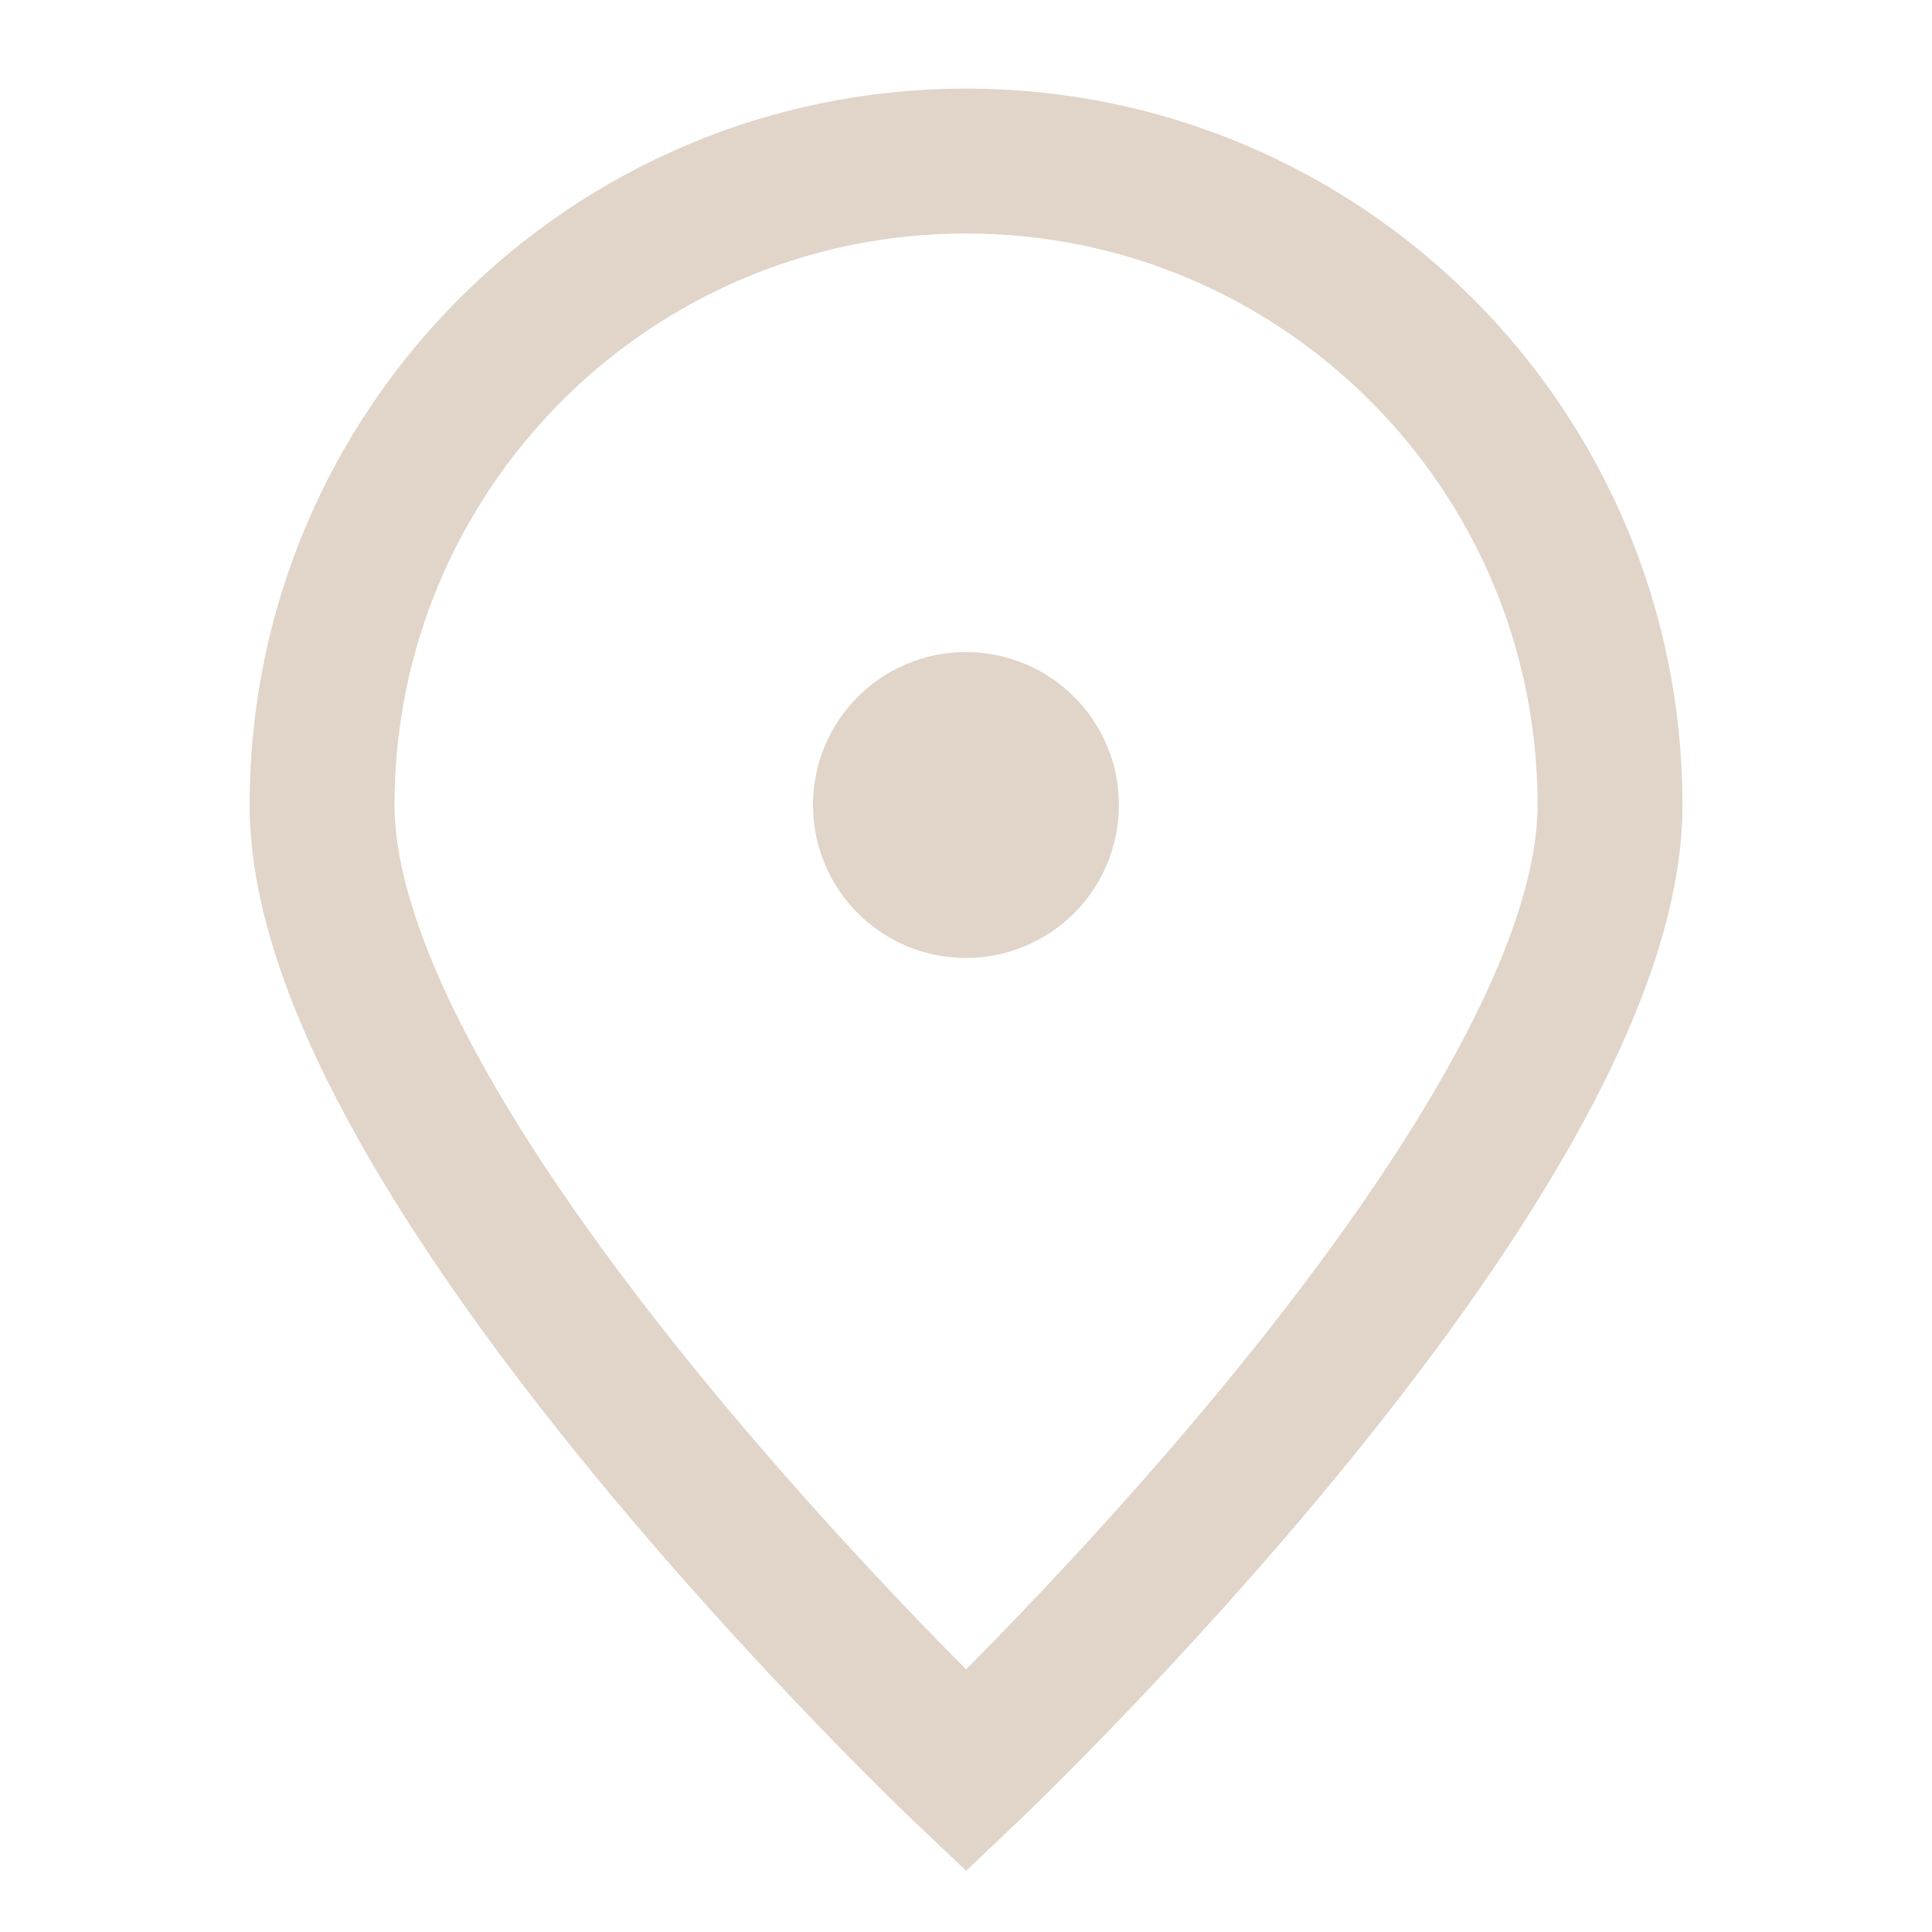 <svg width="20" height="20" viewBox="0 0 20 20" fill="none" xmlns="http://www.w3.org/2000/svg">
<g id="pin-alt">
<path id="Ellipse" d="M16.667 8.333C16.667 12.015 10.001 18.333 10.001 18.333C10.001 18.333 3.334 12.015 3.334 8.333C3.334 4.651 6.319 1.667 10.001 1.667C13.682 1.667 16.667 4.651 16.667 8.333Z" stroke="#E1D4C9" stroke-width="1.5"/>
<path id="Vector" d="M9.999 9.167C10.46 9.167 10.833 8.794 10.833 8.333C10.833 7.873 10.46 7.5 9.999 7.5C9.539 7.5 9.166 7.873 9.166 8.333C9.166 8.794 9.539 9.167 9.999 9.167Z" fill="#E1D4C9" stroke="#E1D4C9" stroke-width="1.5" stroke-linecap="round" stroke-linejoin="round"/>
</g>
</svg>
